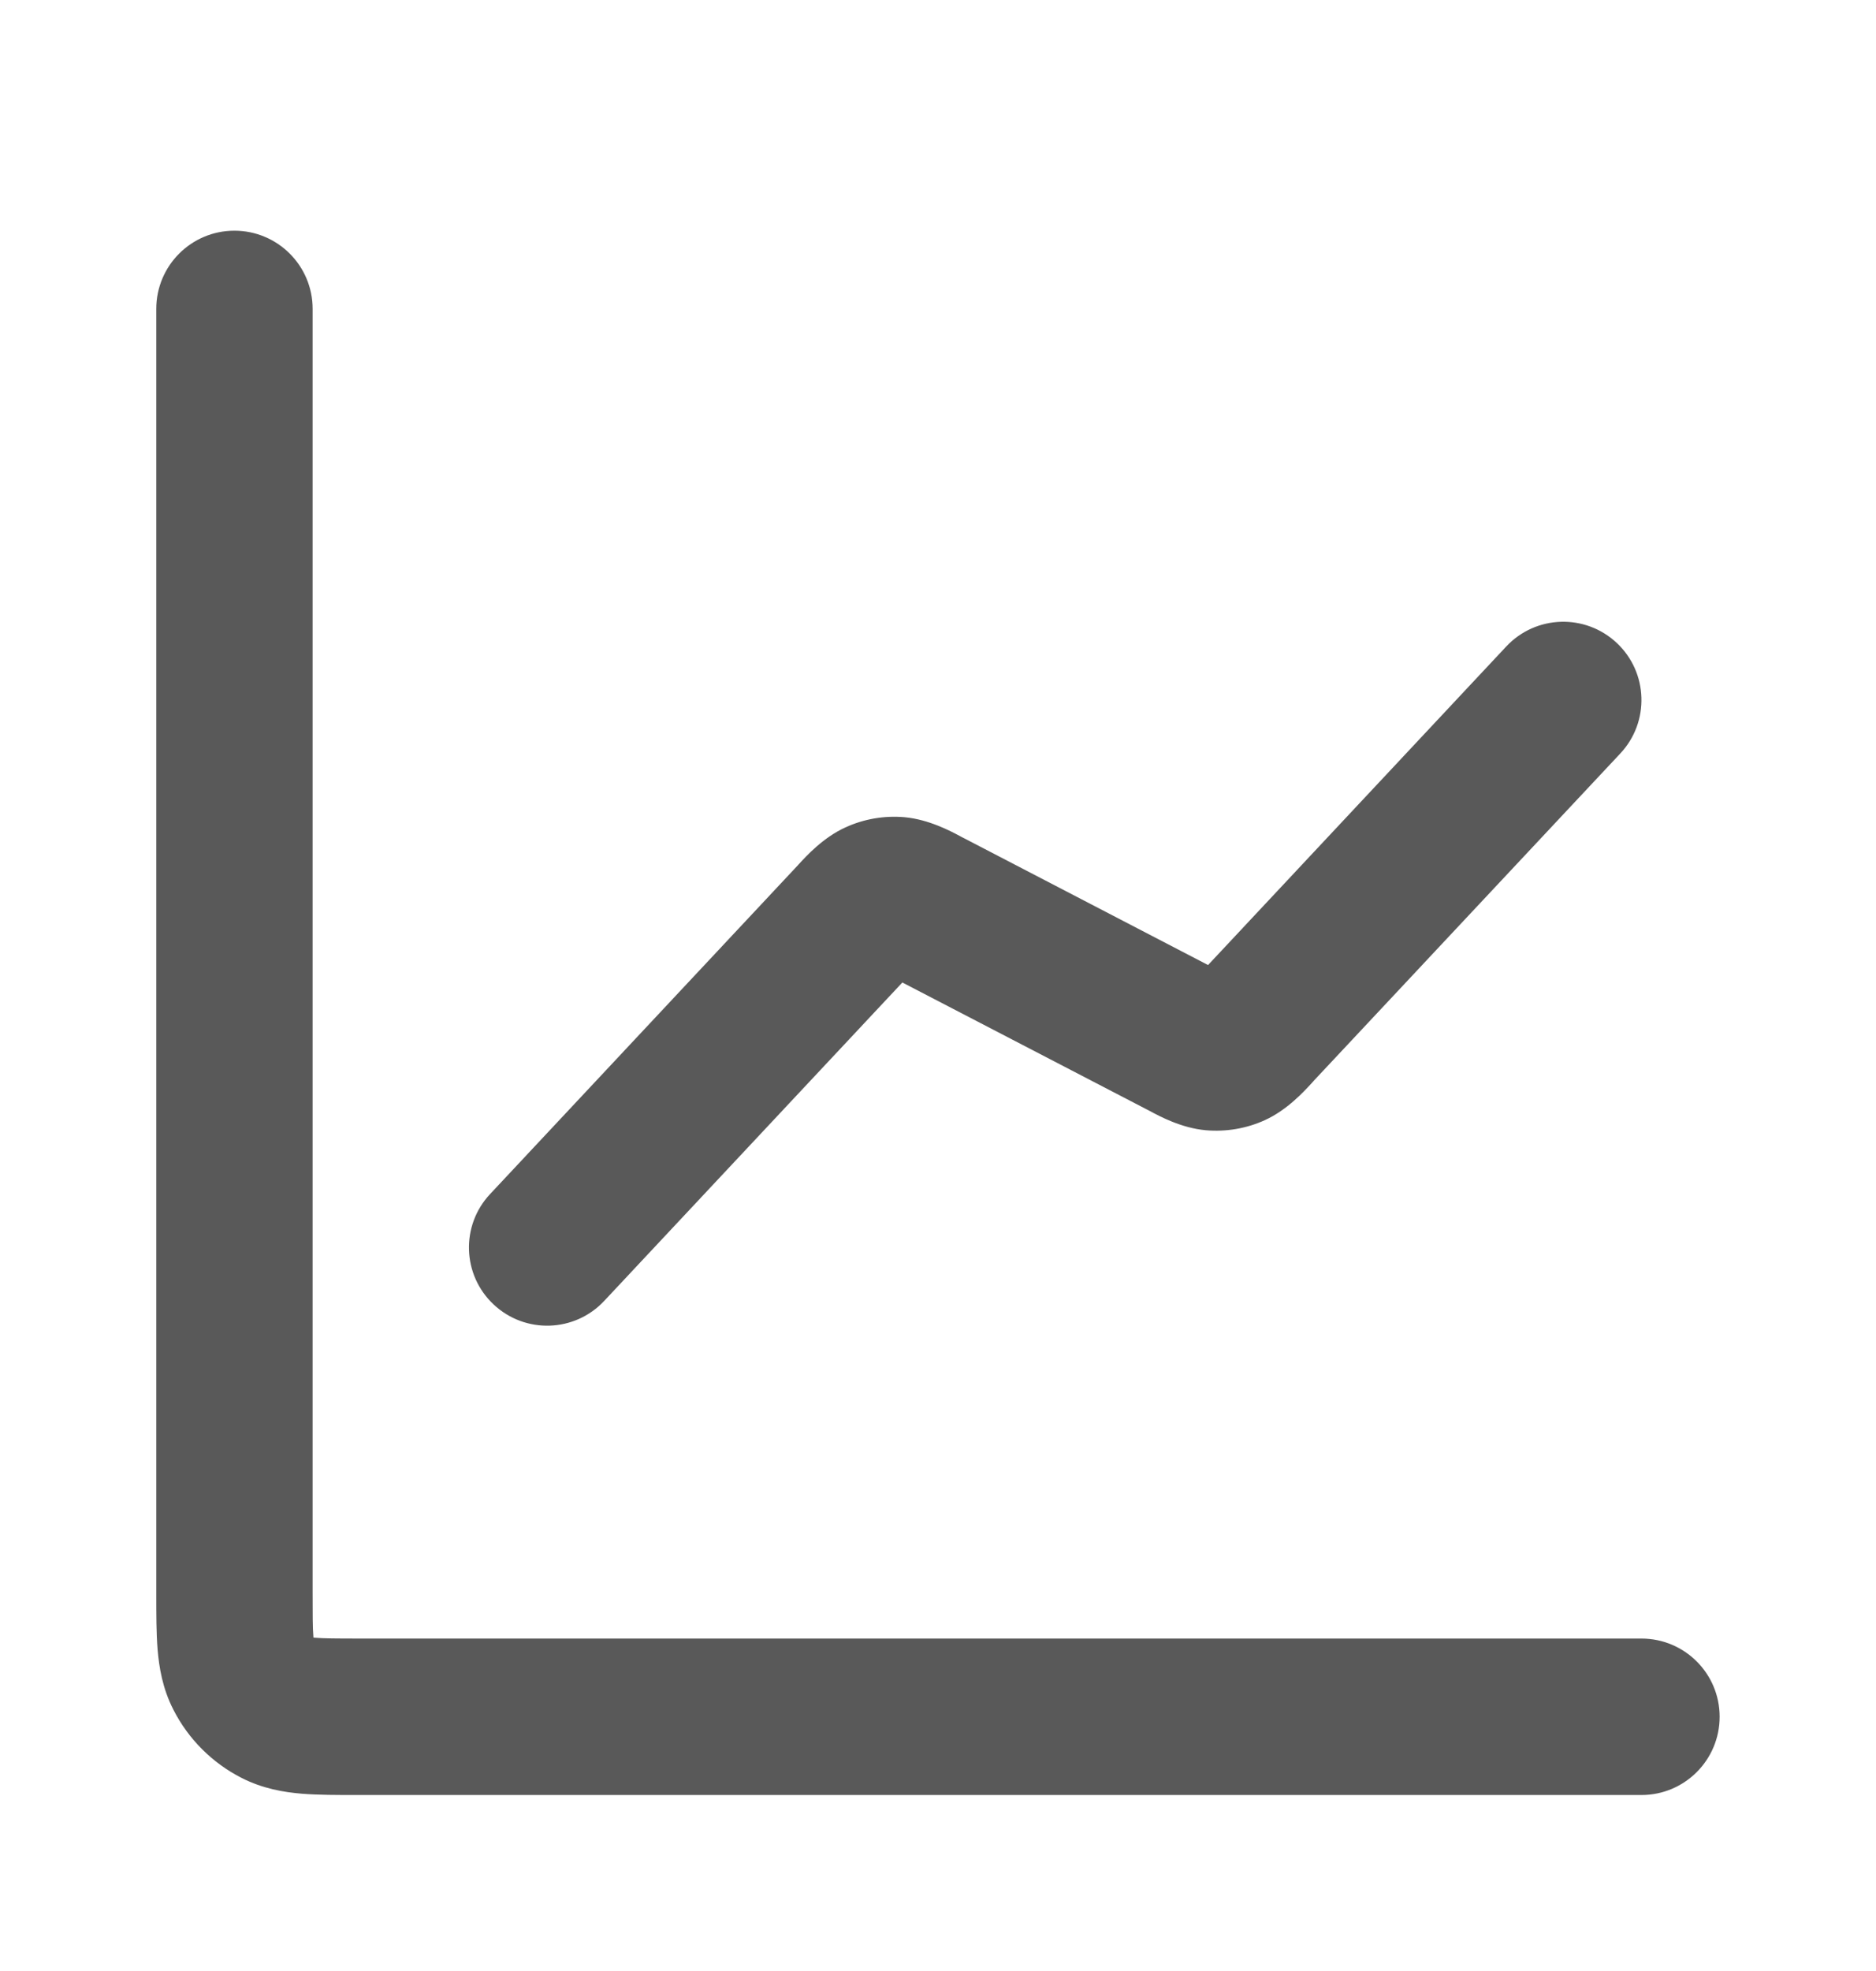 <svg width="20" height="21" viewBox="0 0 20 21" fill="none" xmlns="http://www.w3.org/2000/svg">
<path d="M3.333 3.291C3.333 2.831 2.96 2.458 2.499 2.458C2.039 2.458 1.666 2.831 1.666 3.291L1.666 16.985C1.666 17.195 1.666 17.4 1.68 17.573C1.696 17.764 1.732 17.988 1.848 18.215C2.007 18.528 2.262 18.783 2.576 18.943C2.802 19.058 3.027 19.095 3.217 19.111C3.391 19.125 3.596 19.125 3.806 19.125L17.499 19.125C17.96 19.125 18.333 18.752 18.333 18.291C18.333 17.831 17.96 17.458 17.499 17.458H3.833C3.586 17.458 3.45 17.457 3.353 17.449L3.342 17.448L3.341 17.438C3.333 17.34 3.333 17.205 3.333 16.958V3.291Z" fill="#595959"/>
<path d="M17.274 8.028C17.589 7.692 17.572 7.165 17.236 6.85C16.9 6.535 16.373 6.552 16.058 6.888L12.879 10.282L10.276 8.93C10.271 8.928 10.265 8.924 10.258 8.921C10.254 8.919 10.25 8.916 10.245 8.914C10.134 8.854 9.902 8.731 9.644 8.707C9.428 8.688 9.21 8.725 9.012 8.816C8.777 8.923 8.599 9.117 8.514 9.21C8.512 9.213 8.509 9.215 8.507 9.218C8.501 9.225 8.495 9.231 8.49 9.236L5.225 12.722C4.91 13.057 4.927 13.585 5.263 13.899C5.599 14.214 6.126 14.197 6.441 13.861L9.62 10.468L12.223 11.819C12.232 11.824 12.242 11.829 12.254 11.835C12.365 11.895 12.597 12.019 12.854 12.042C13.071 12.061 13.289 12.024 13.486 11.934C13.722 11.826 13.899 11.632 13.985 11.539C13.993 11.529 14.002 11.521 14.008 11.513L17.274 8.028Z" fill="#595959"/>
</svg>
